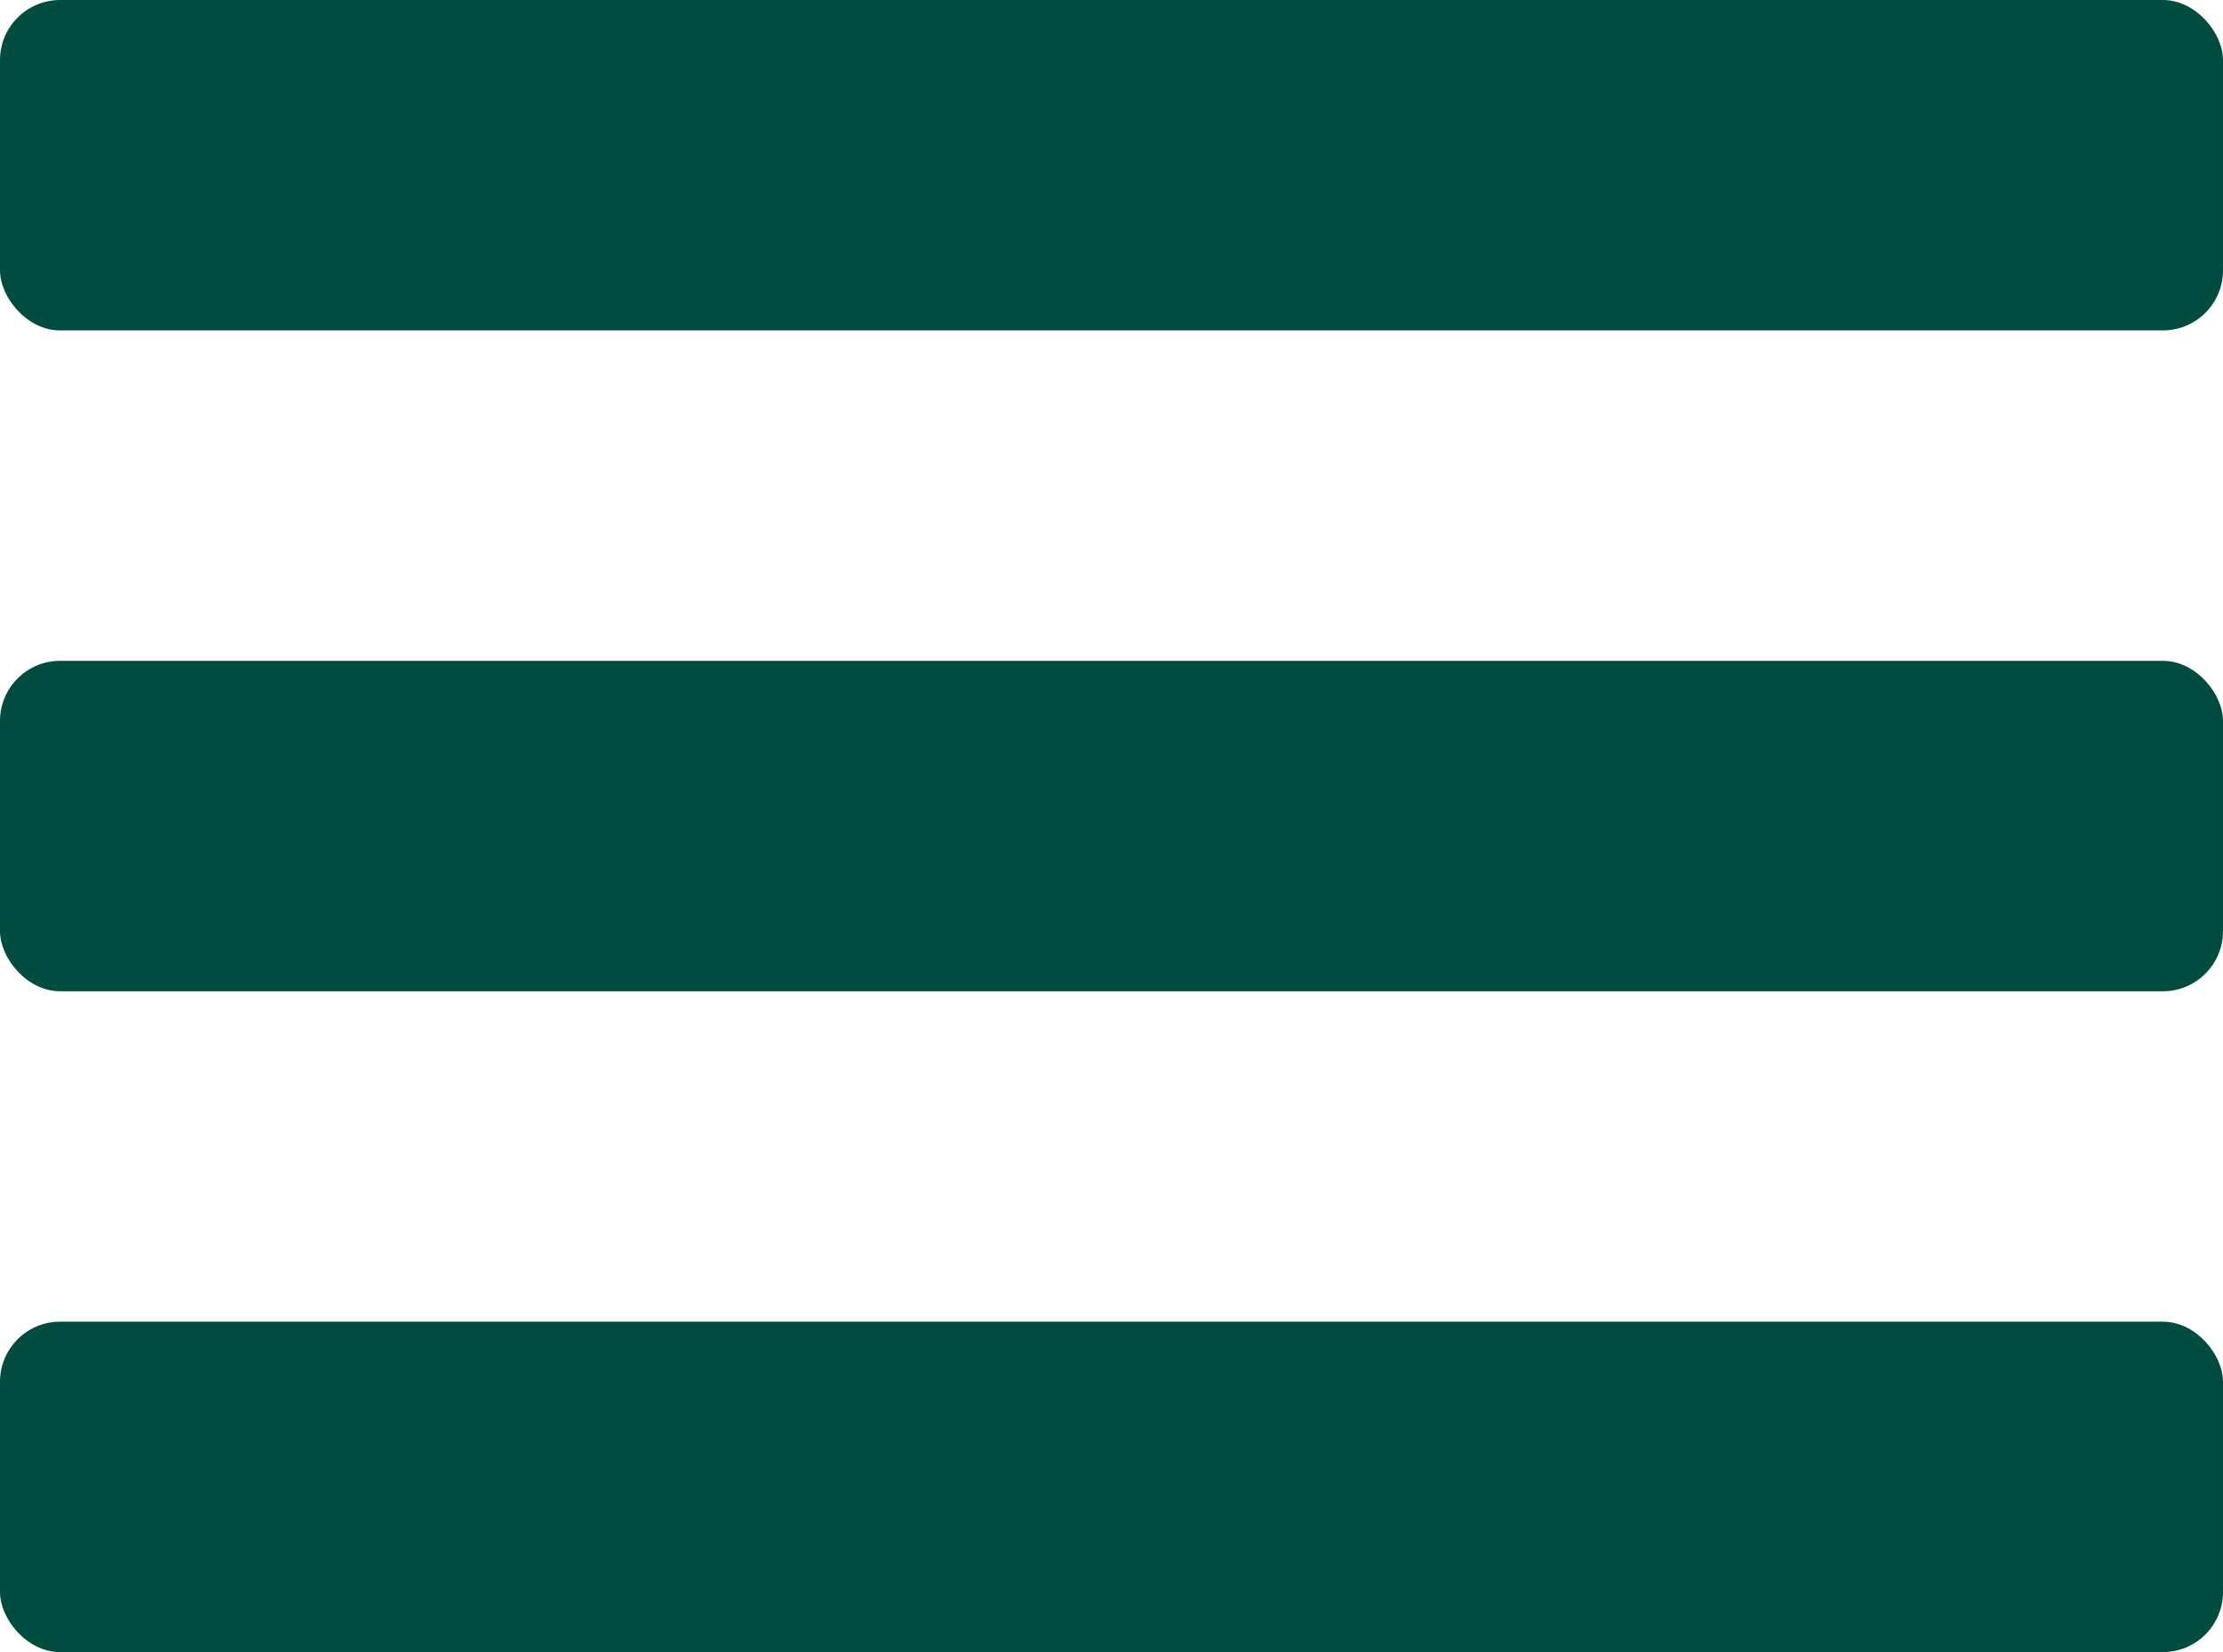 <svg width="74" height="55" viewBox="0 0 74 55" fill="none" xmlns="http://www.w3.org/2000/svg">
<rect width="74" height="11" rx="2" fill="#014C41"/>
<rect y="22" width="74" height="11" rx="2" fill="#014C41"/>
<rect y="44" width="74" height="11" rx="2" fill="#014C41"/>
</svg>
